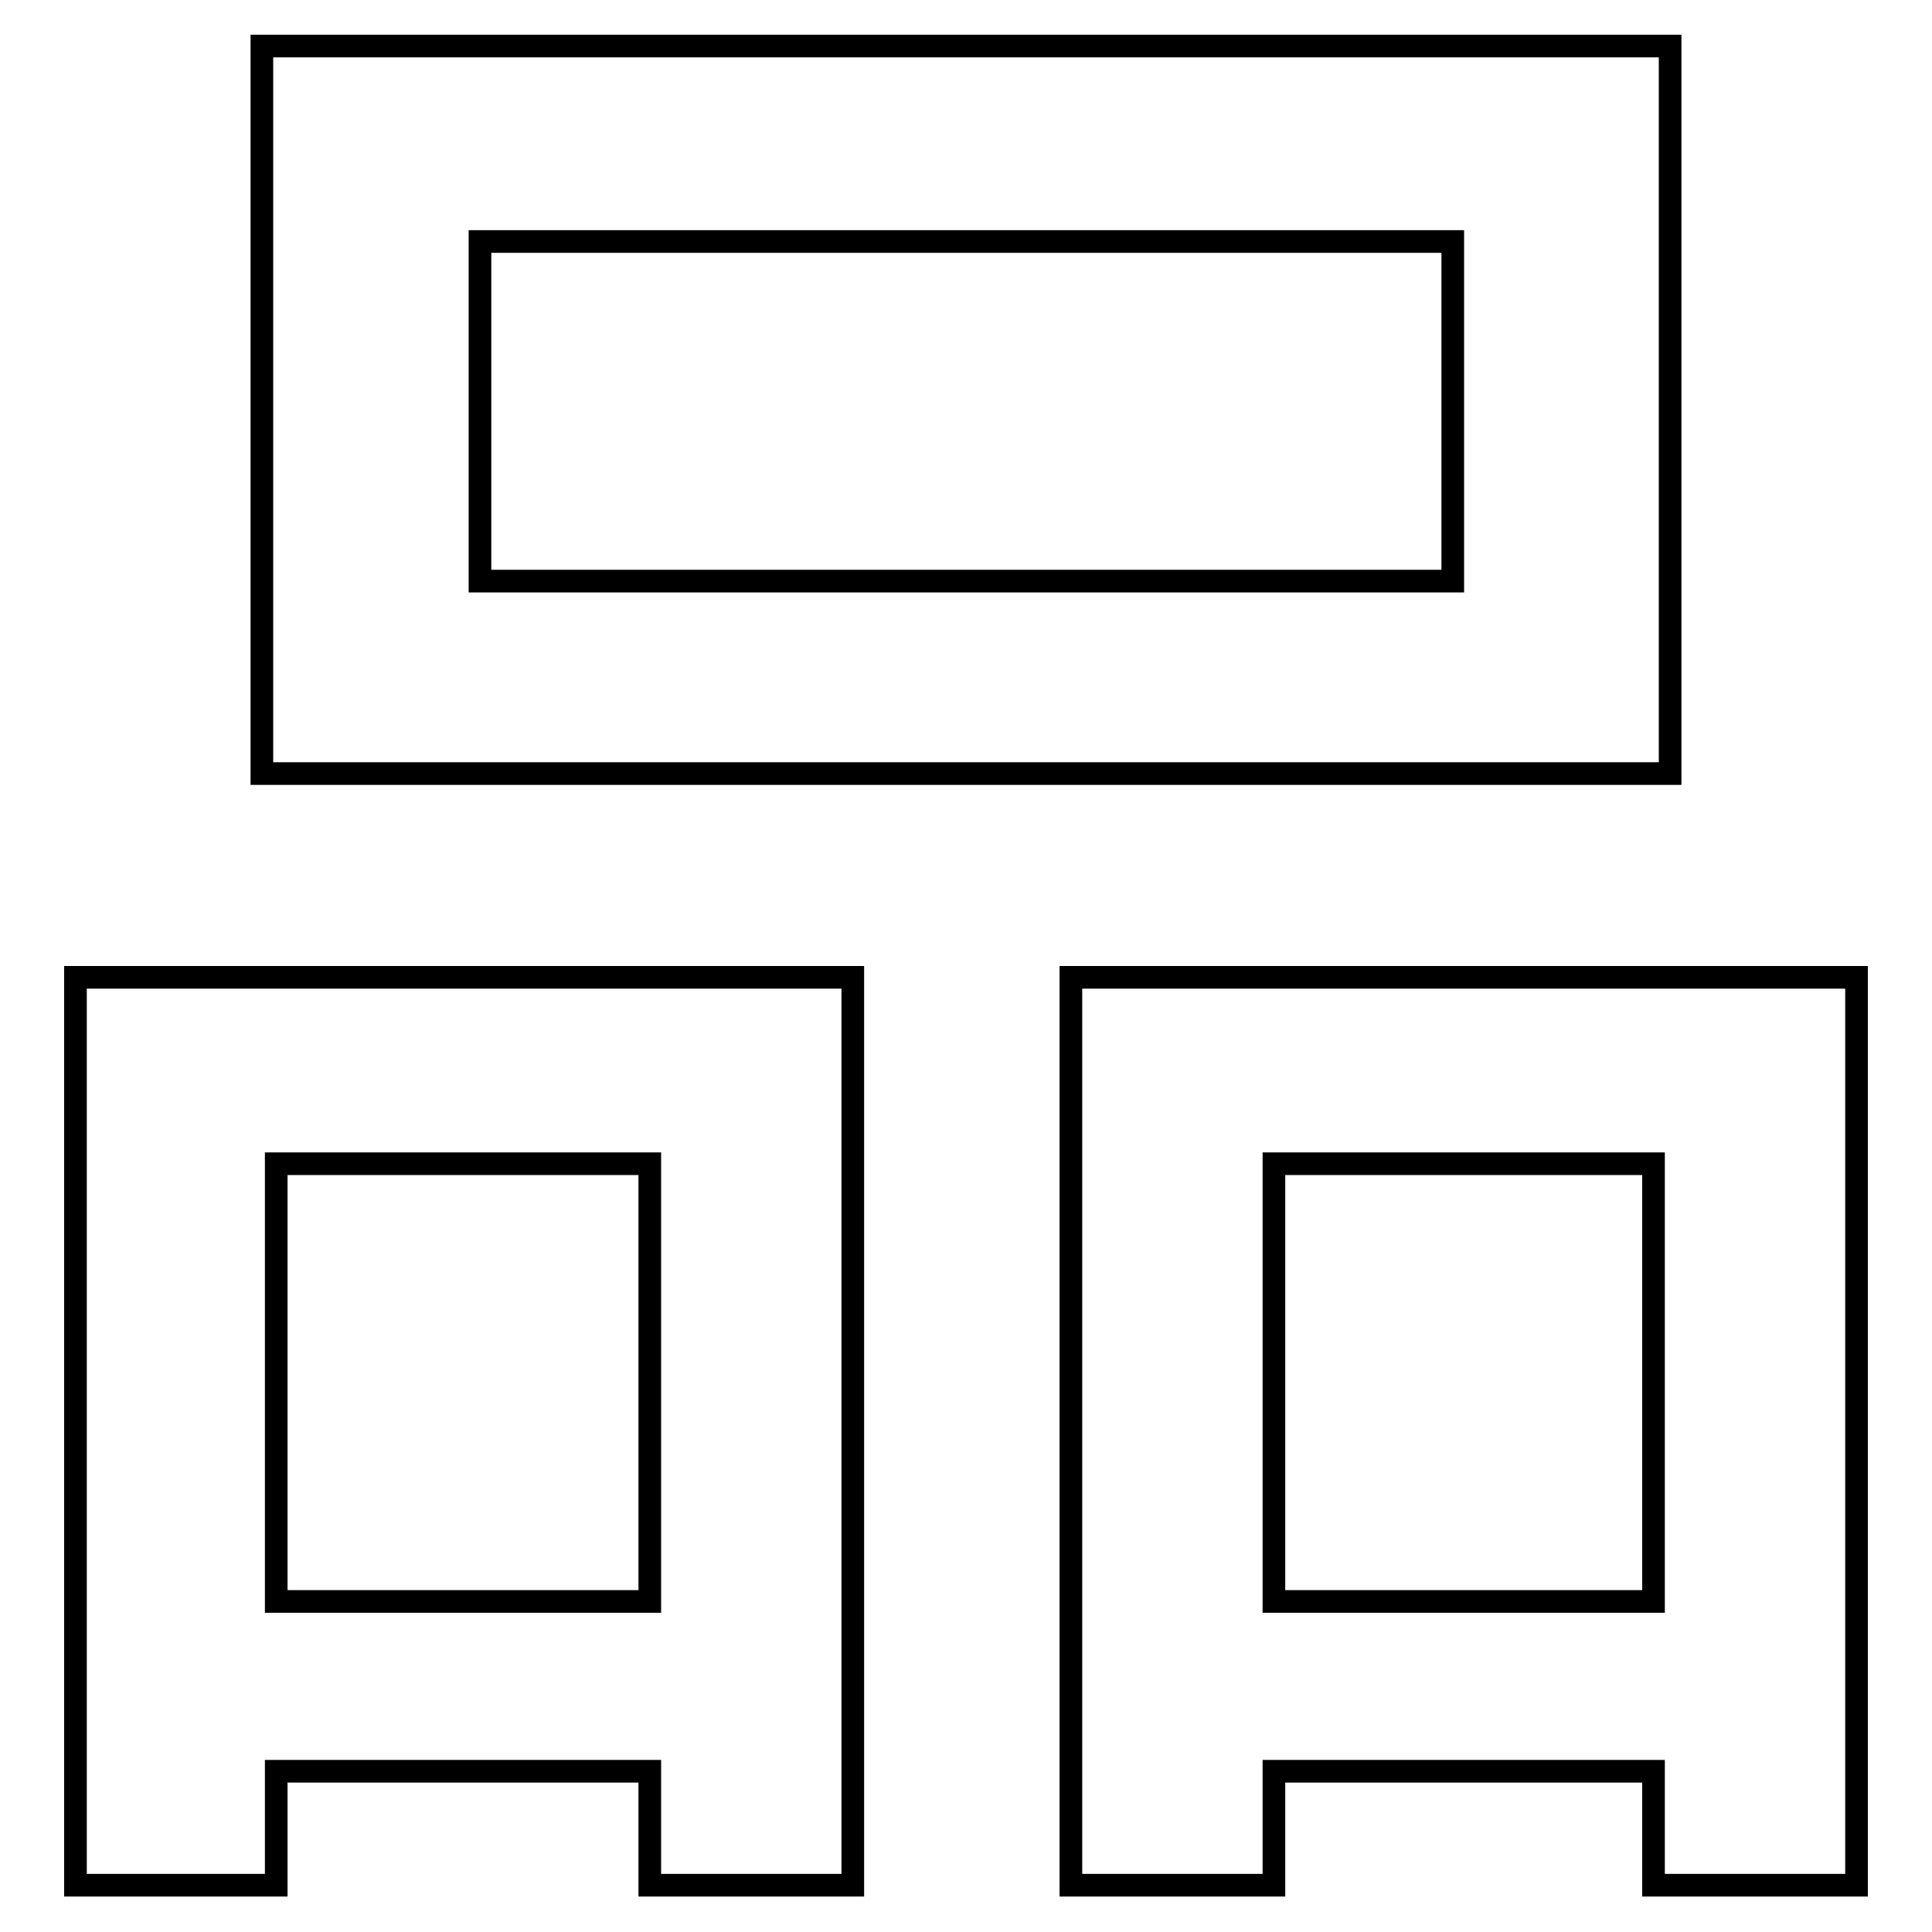 <?xml version="1.0" encoding="utf-8"?>
<!-- Svg Vector Icons : http://www.onlinewebfonts.com/icon -->
<!DOCTYPE svg PUBLIC "-//W3C//DTD SVG 1.1//EN" "http://www.w3.org/Graphics/SVG/1.1/DTD/svg11.dtd">
<svg version="1.1" xmlns="http://www.w3.org/2000/svg" xmlns:xlink="http://www.w3.org/1999/xlink" x="0px" y="0px" viewBox="0 0 256 256" enable-background="new 0 0 256 256" xml:space="preserve">
<g><g><path stroke-width="3" fill-opacity="0" stroke="#000000"  d="M34.7,102.6V6.1h186.6v96.4H34.7z M141.9,249.9V129.5H246v120.3h-26.9v-15.1h-50.3v15.1H141.9L141.9,249.9z M10,249.9V129.5h103v120.3H86.1v-15.1H36.6v15.1H10z M63.6,32V77h128.9V32H63.6z M168.8,154.2v58h50.3v-58H168.8L168.8,154.2z M36.6,154.2v58h49.5v-58H36.6L36.6,154.2z"/></g></g>
</svg>